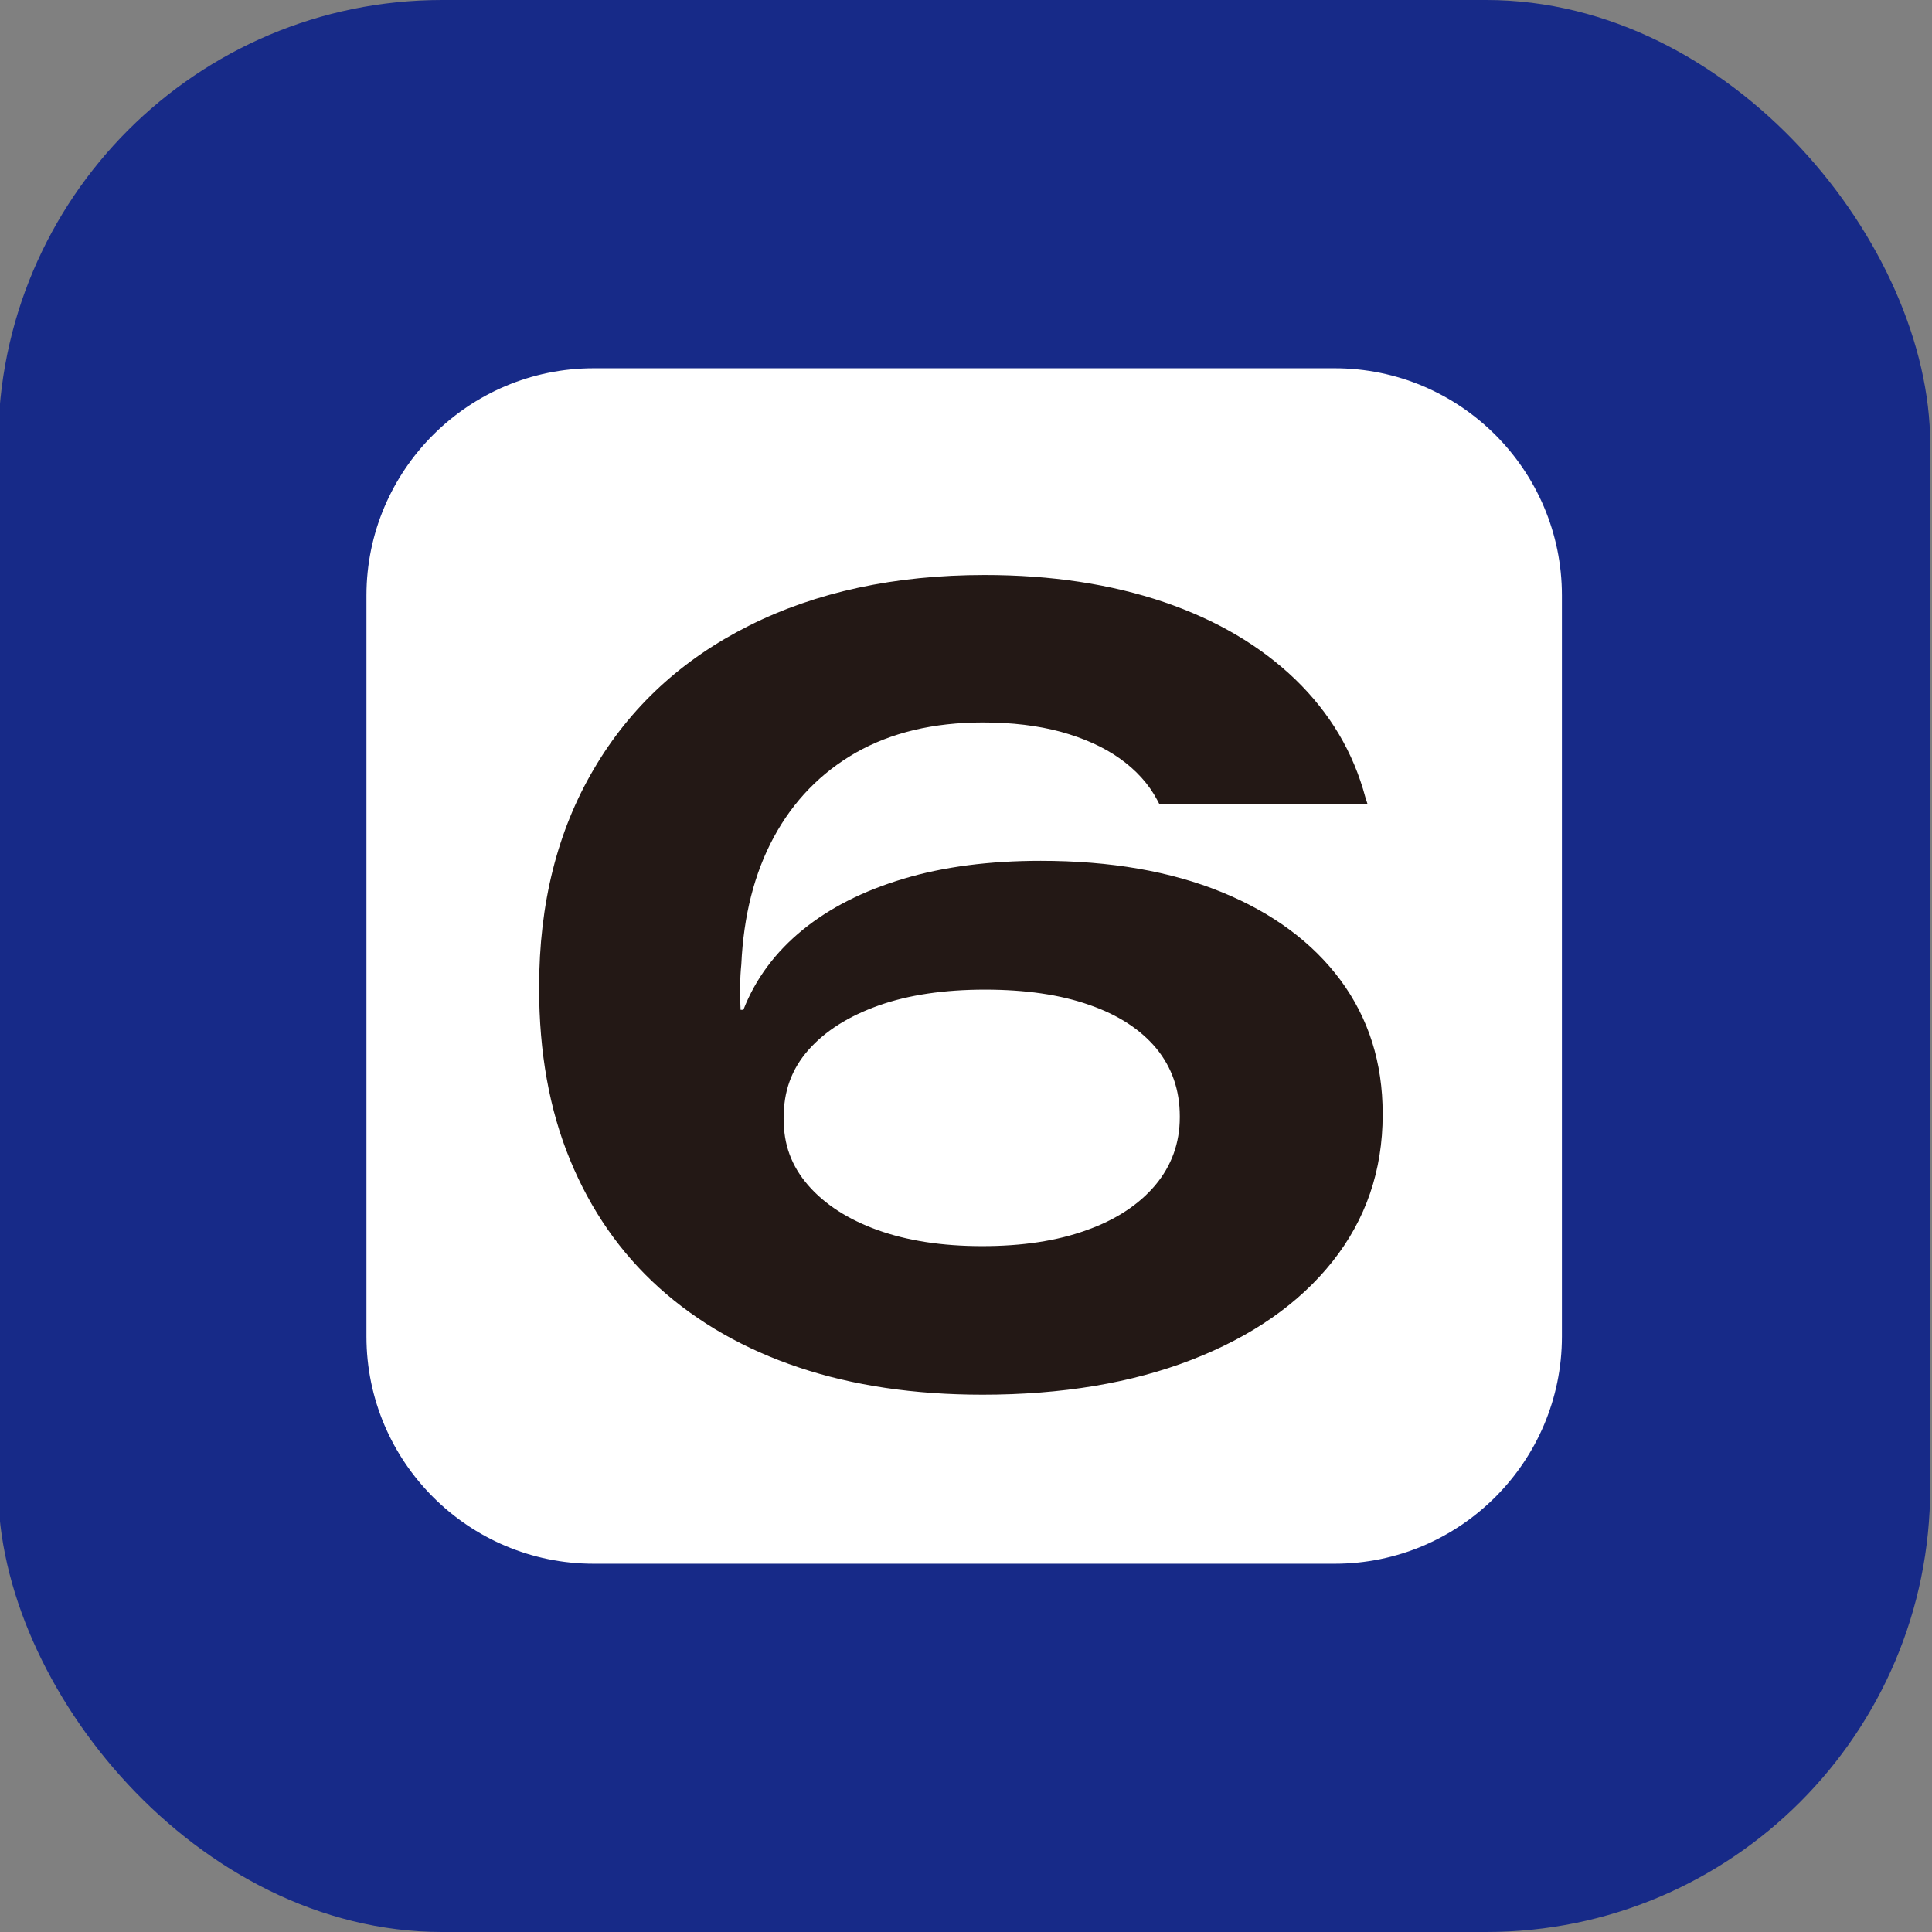 <?xml version="1.0" encoding="UTF-8"?><svg id="a" xmlns="http://www.w3.org/2000/svg" width="30mm" height="30mm" viewBox="0 0 85.04 85.04"><rect x="0" y="0" width="85.04" height="85.04" fill="#808080" stroke="none"/><defs><style>.b{fill:#231815;}.c{fill:#172a88;}.d{fill:#fff;}</style></defs><rect class="c" x="-.08" y="0" width="85.04" height="85.04" rx="19.54" ry="19.54"/><rect class="d" x="16.63" y="16.71" width="51.62" height="51.62" rx="9.5" ry="9.5"/><path class="d" d="M58.75,68.83H26.13c-5.51,0-10-4.49-10-10V26.21c0-5.51,4.49-10,10-10h32.62c5.51,0,10,4.48,10,10v32.62c0,5.51-4.49,10-10,10ZM26.13,17.21c-4.96,0-9,4.04-9,9v32.62c0,4.96,4.04,9,9,9h32.62c4.96,0,9-4.04,9-9V26.21c0-4.96-4.04-9-9-9H26.13Z"/><path class="b" d="M43.24,61.39c-3,0-5.69-.4-8.08-1.2-2.39-.8-4.44-1.97-6.15-3.51-1.71-1.54-3.01-3.42-3.92-5.63-.91-2.21-1.36-4.73-1.36-7.55v-.05c0-3.67.8-6.87,2.41-9.6,1.6-2.73,3.88-4.83,6.83-6.31,2.95-1.48,6.41-2.23,10.37-2.23,2.93,0,5.56.4,7.89,1.19,2.32.79,4.25,1.93,5.78,3.4,1.53,1.48,2.56,3.21,3.09,5.2l.1.31h-9.16l-.1-.19c-.38-.72-.94-1.33-1.66-1.84-.72-.51-1.58-.89-2.59-1.17-1-.27-2.14-.41-3.43-.41-2.18,0-4.04.45-5.59,1.33-1.55.89-2.75,2.13-3.61,3.72s-1.33,3.46-1.43,5.6c-.03.3-.05.62-.05.95s0,.69.02,1.09l1.9,4.76c-.02,1.11.34,2.08,1.07,2.92s1.75,1.5,3.05,1.97c1.31.47,2.84.71,4.61.71s3.29-.23,4.59-.7c1.3-.46,2.31-1.13,3.03-1.98.72-.86,1.08-1.86,1.08-2.99v-.05c0-1.15-.35-2.15-1.03-2.98-.69-.83-1.68-1.48-2.96-1.92-1.28-.45-2.81-.67-4.59-.67s-3.36.23-4.68.7c-1.32.47-2.35,1.12-3.09,1.96s-1.1,1.84-1.08,2.99l-.34.38-2.21-.02.1-5.12h.67c.54-1.38,1.42-2.55,2.61-3.52,1.19-.97,2.67-1.72,4.44-2.25,1.76-.53,3.78-.79,6.04-.79,3.06,0,5.72.46,7.97,1.38s4,2.22,5.23,3.88c1.23,1.67,1.85,3.62,1.85,5.87v.05c0,2.45-.74,4.61-2.21,6.46-1.47,1.85-3.54,3.29-6.19,4.32-2.65,1.03-5.73,1.54-9.22,1.54Z"/></svg>